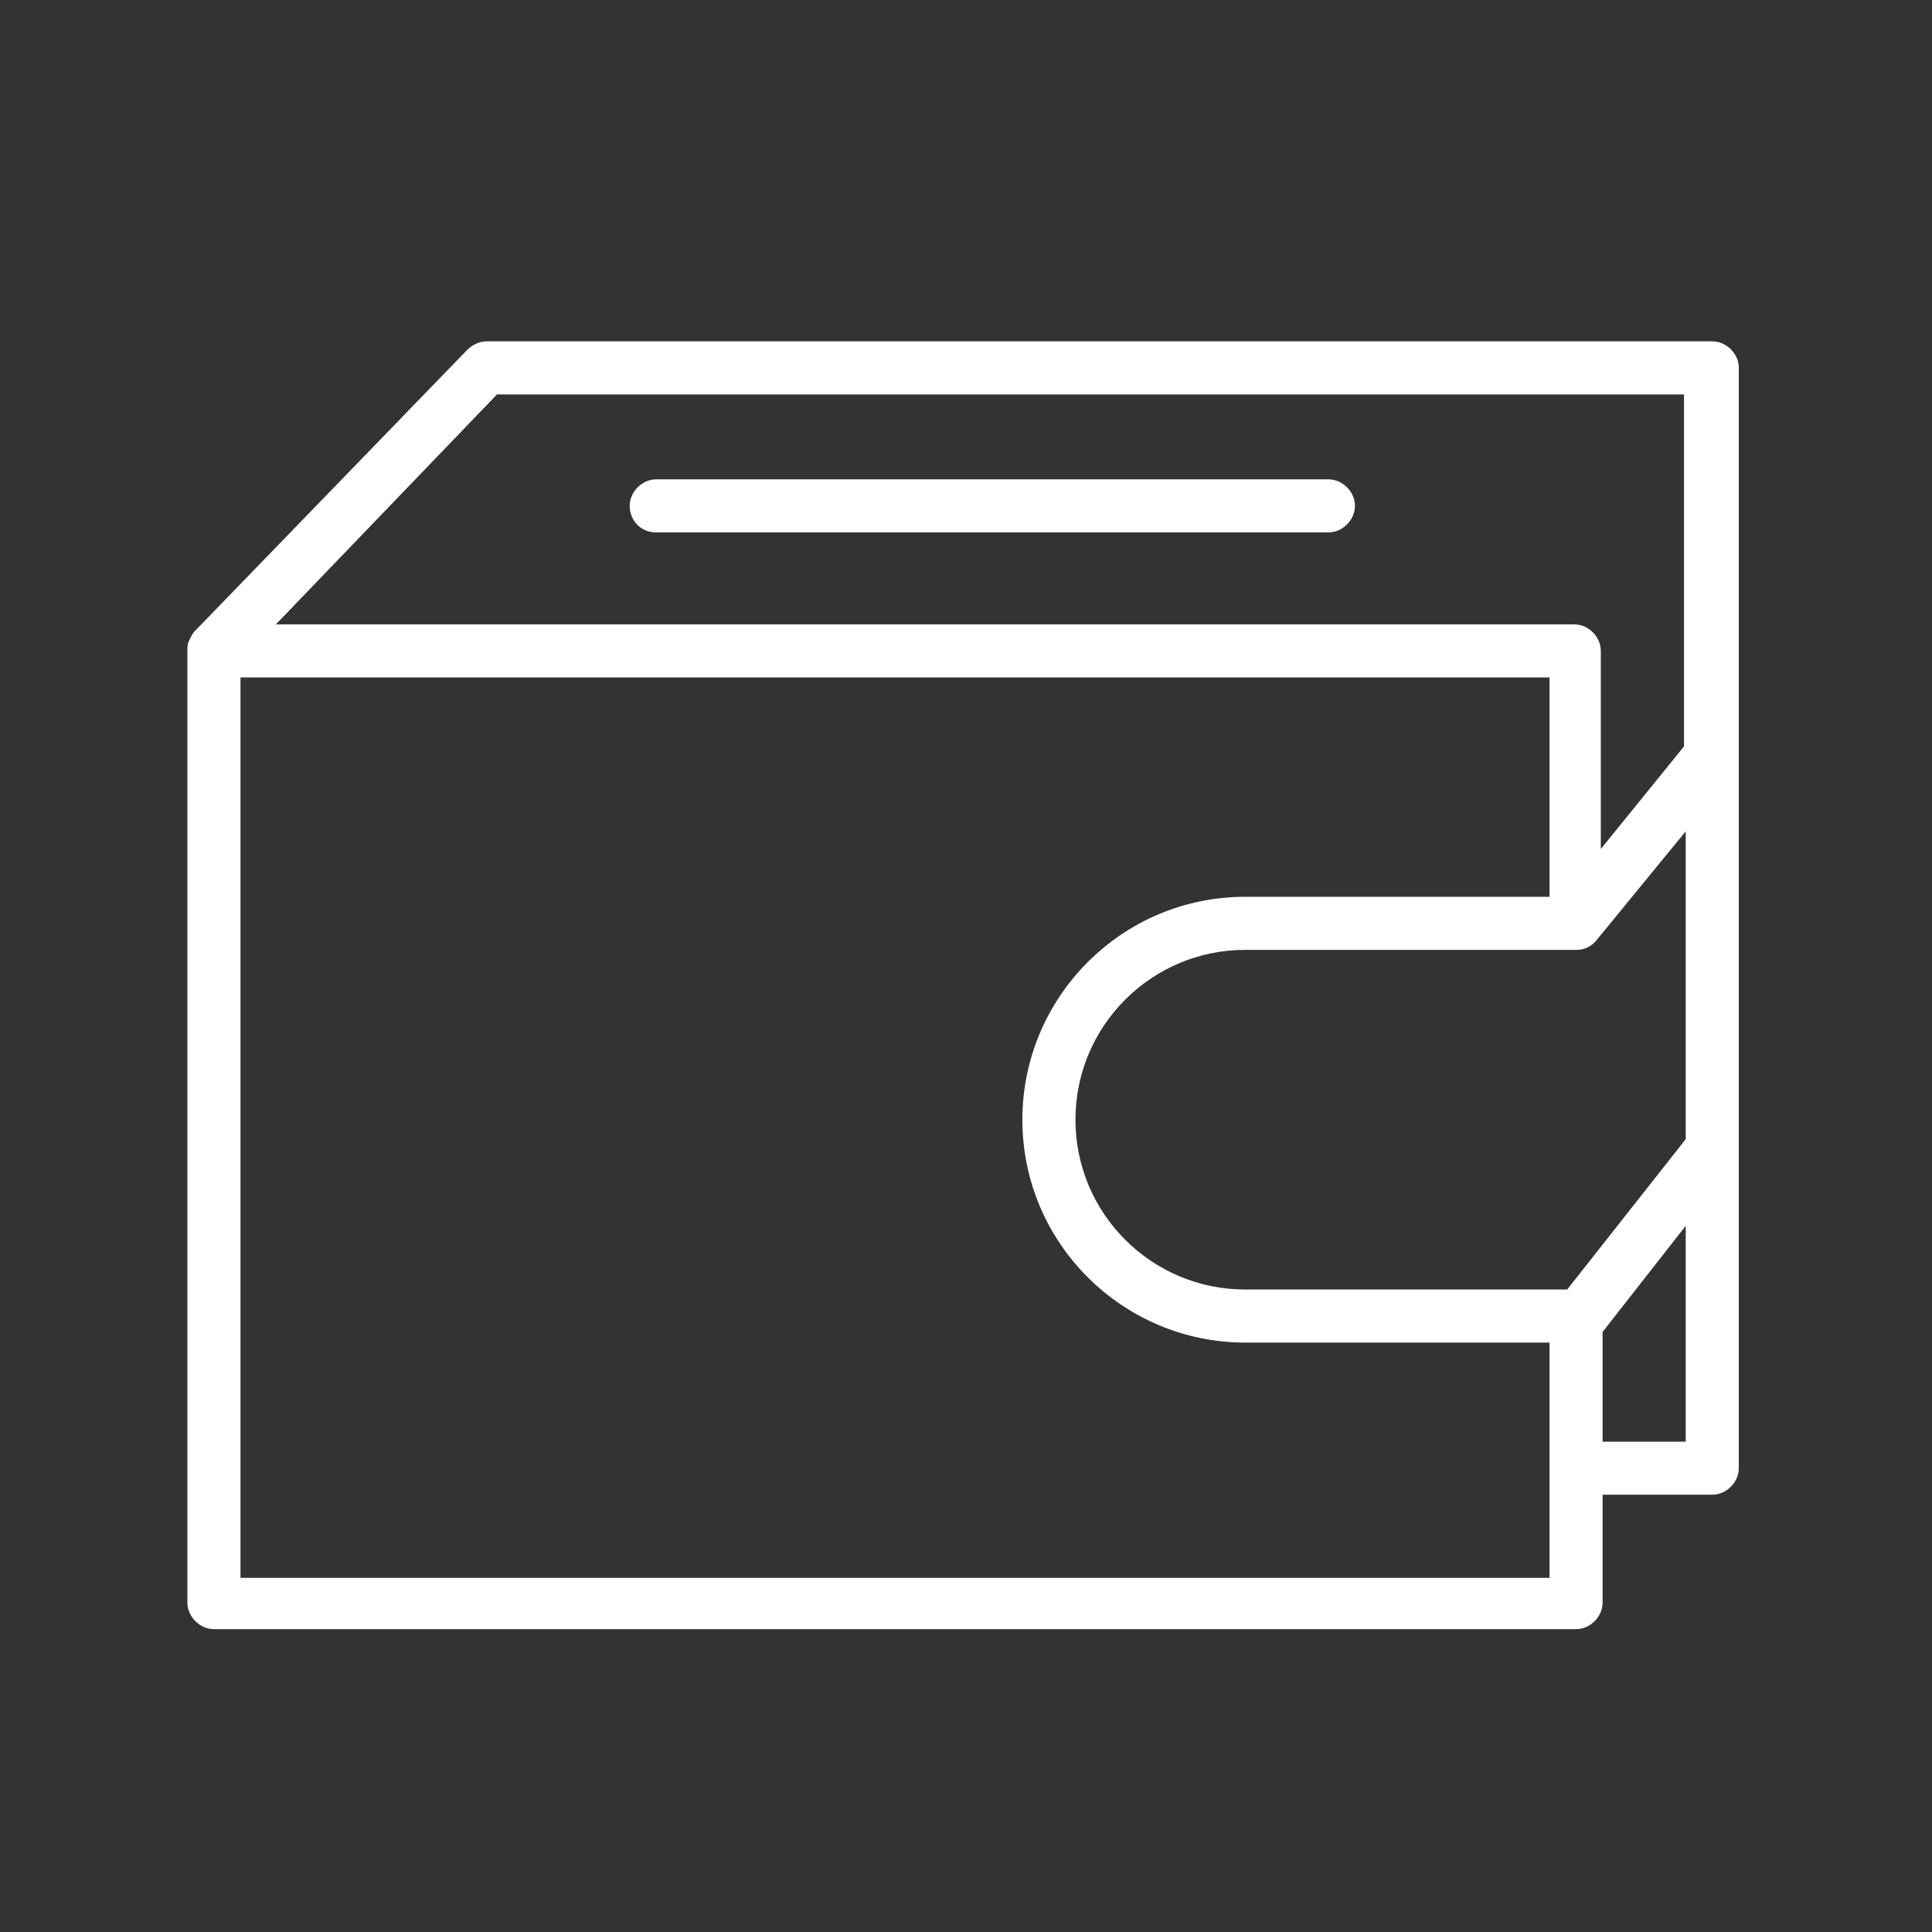<svg width="40" height="40" viewBox="0 0 40 40" fill="none" xmlns="http://www.w3.org/2000/svg">
<rect x="0" y="0" width="40" height="40" fill="#333333" stroke="none"/>
<path d="M35.451 7.067H10.07C9.923 7.067 9.777 7.14 9.667 7.25L4.027 13.073C3.99 13.11 3.954 13.183 3.917 13.257C3.88 13.33 3.88 13.403 3.88 13.44V33.18C3.88 33.473 4.137 33.73 4.43 33.73H32.631C32.924 33.73 33.18 33.473 33.18 33.18V30.946H35.451C35.744 30.946 36 30.69 36 30.397V23.768V23.731C36 23.695 36 23.695 36 23.658V15.637V7.616C36 7.323 35.744 7.067 35.451 7.067ZM10.29 8.166H34.865V15.454L33.143 17.578V13.476C33.143 13.183 32.887 12.927 32.594 12.927H5.712L10.29 8.166ZM32.081 32.668H4.979V14.026H32.081V18.567H25.782C23.218 18.567 21.167 20.655 21.167 23.182C21.167 25.746 23.255 27.797 25.782 27.797H32.081V32.668ZM32.447 26.698H25.782C23.841 26.698 22.266 25.123 22.266 23.182C22.266 21.241 23.841 19.666 25.782 19.666H32.631C32.814 19.666 32.96 19.593 33.07 19.446L34.901 17.212V23.585L32.447 26.698ZM34.901 29.848H33.18V27.577L34.901 25.379V29.848Z" fill="white"/>
<path d="M13.586 11.023H27.503C27.796 11.023 28.053 10.766 28.053 10.473C28.053 10.18 27.796 9.924 27.503 9.924H13.586C13.293 9.924 13.037 10.18 13.037 10.473C13.037 10.766 13.256 11.023 13.586 11.023Z" fill="white"/>
</svg>
